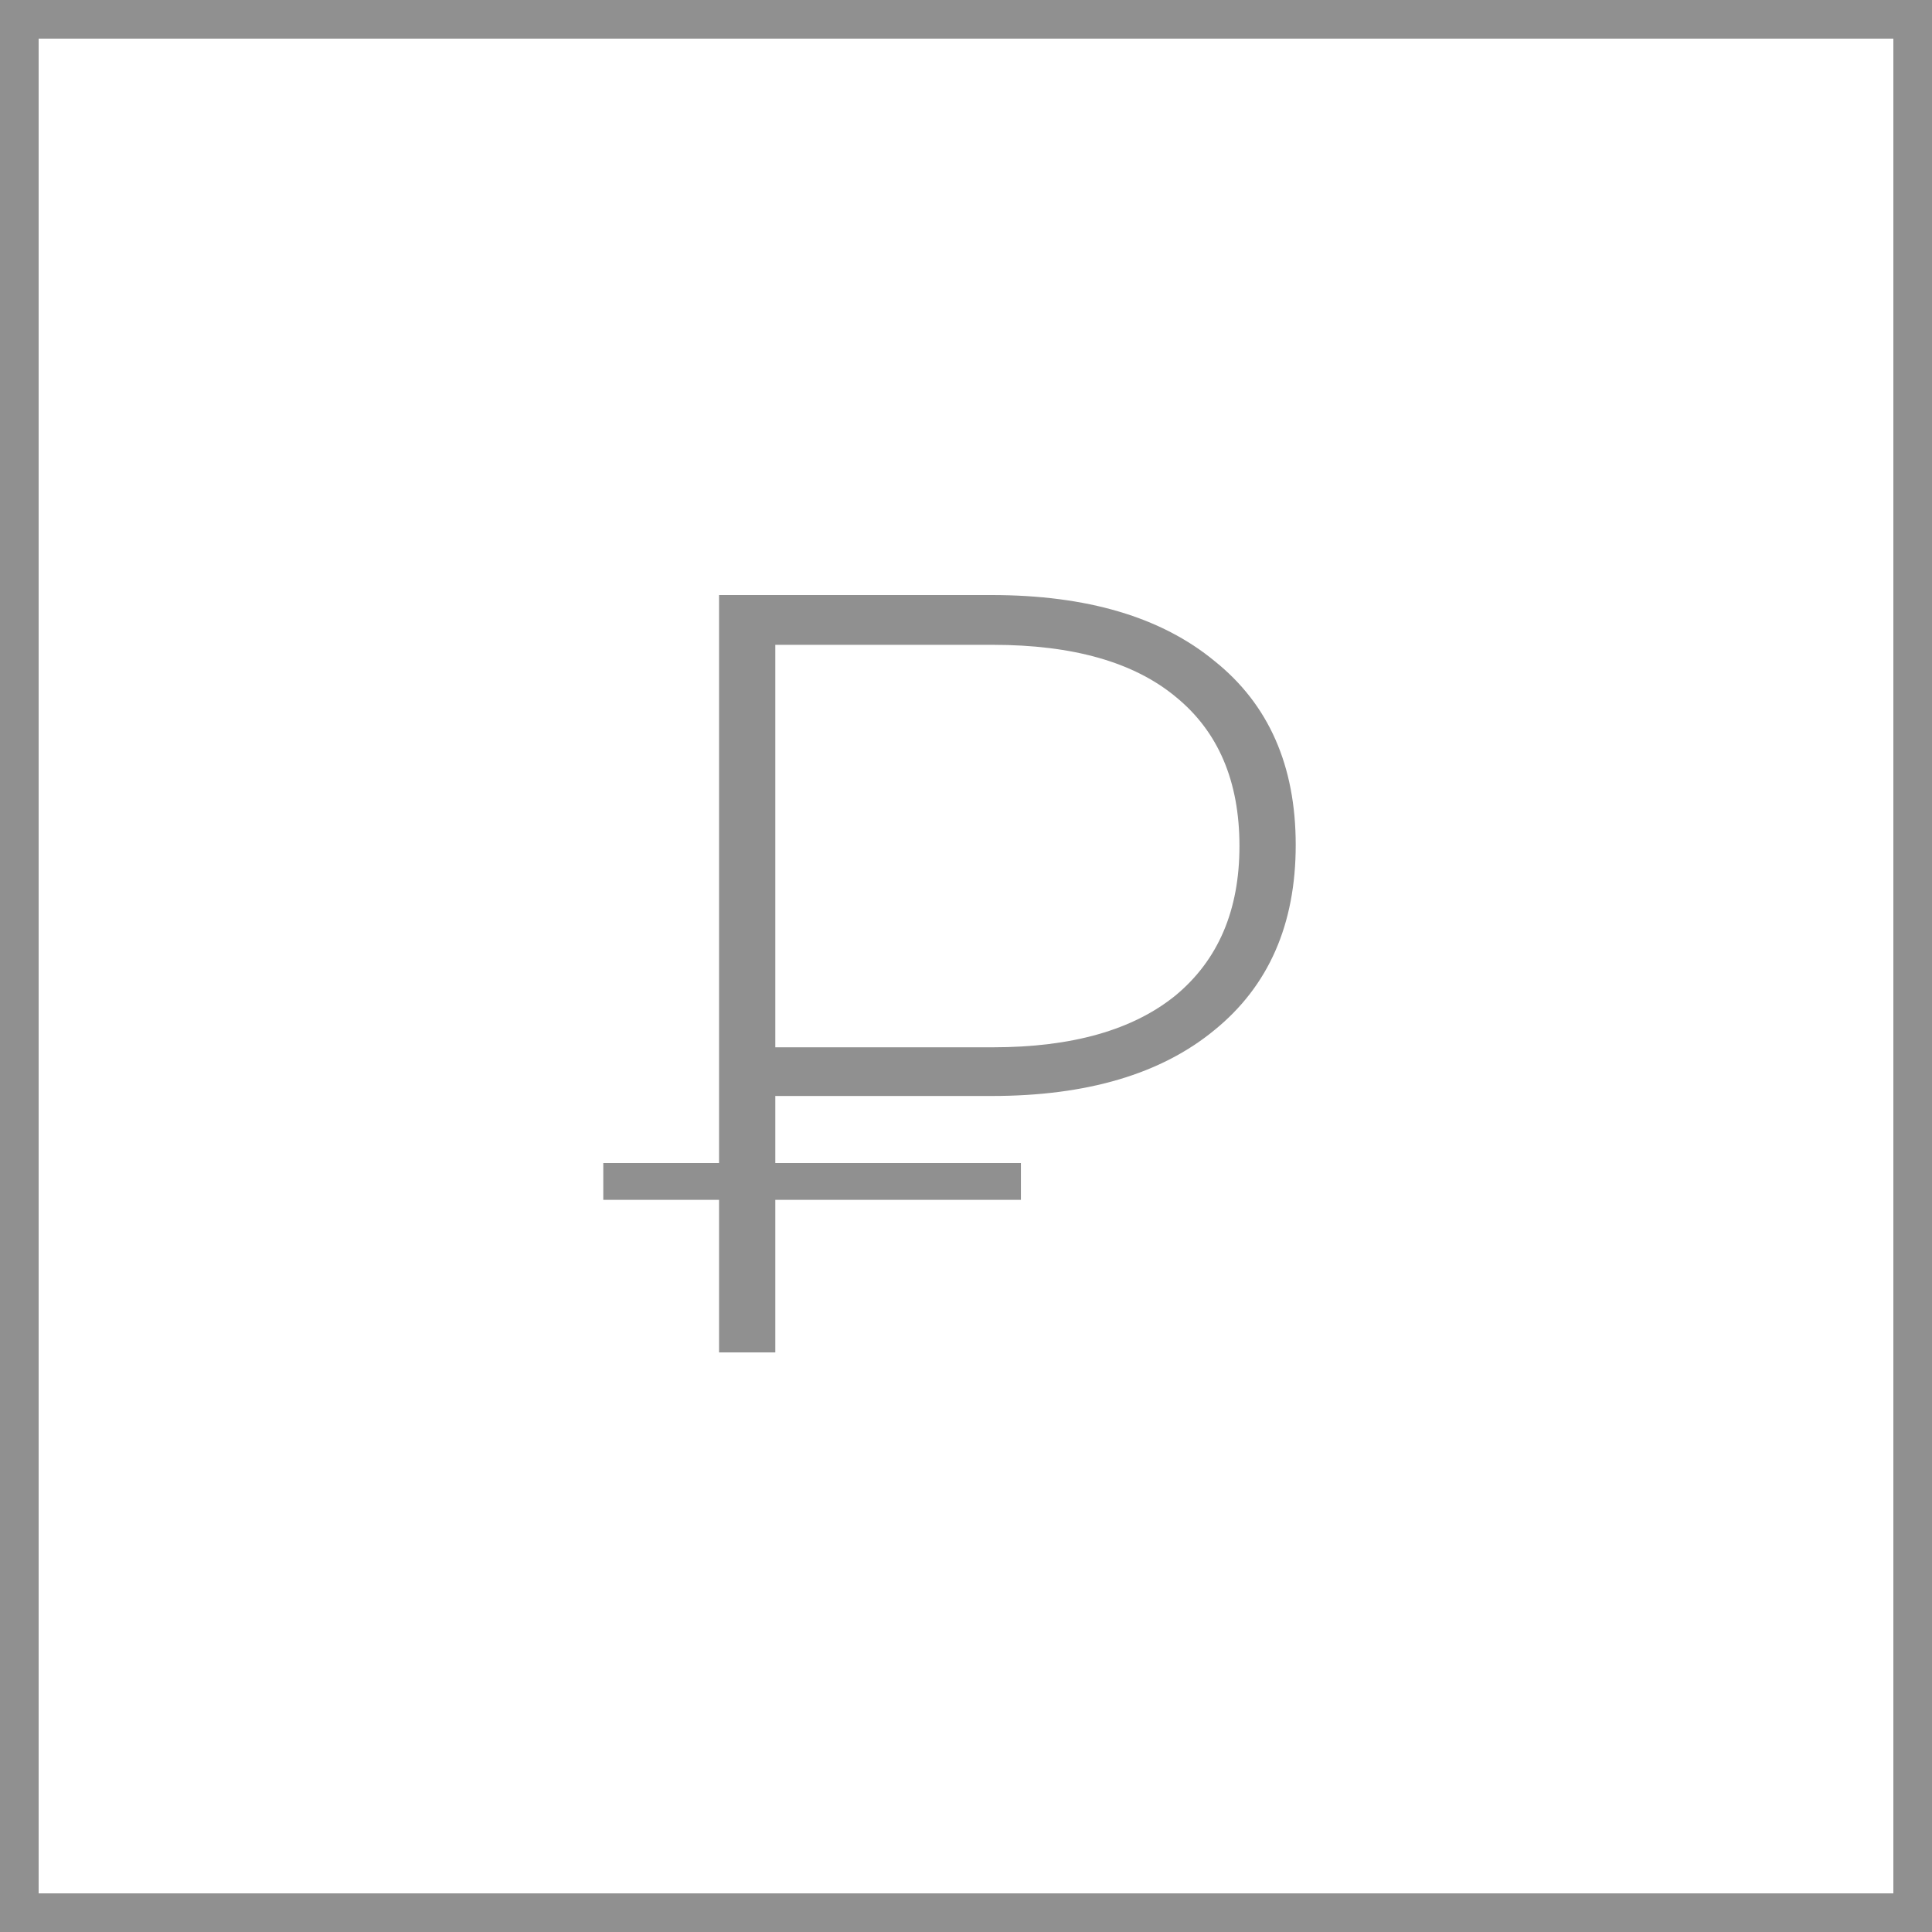 <?xml version="1.0" encoding="UTF-8"?> <svg xmlns="http://www.w3.org/2000/svg" width="50" height="50" viewBox="0 0 50 50" fill="none"> <rect x="0.5" y="0.5" width="49" height="49" stroke="#909090"></rect> <path d="M20.065 28.364V30.1H26.421V31.052H20.065V35H18.609V31.052H15.613V30.1H18.609V15.4H25.665C28.129 15.4 30.052 15.969 31.433 17.108C32.833 18.228 33.533 19.815 33.533 21.868C33.533 23.921 32.833 25.517 31.433 26.656C30.052 27.795 28.129 28.364 25.665 28.364H20.065ZM20.065 16.688V27.104H25.693C27.747 27.104 29.324 26.656 30.425 25.76C31.527 24.845 32.077 23.557 32.077 21.896C32.077 20.216 31.527 18.928 30.425 18.032C29.343 17.136 27.765 16.688 25.693 16.688H20.065Z" fill="#909090"></path> </svg> 